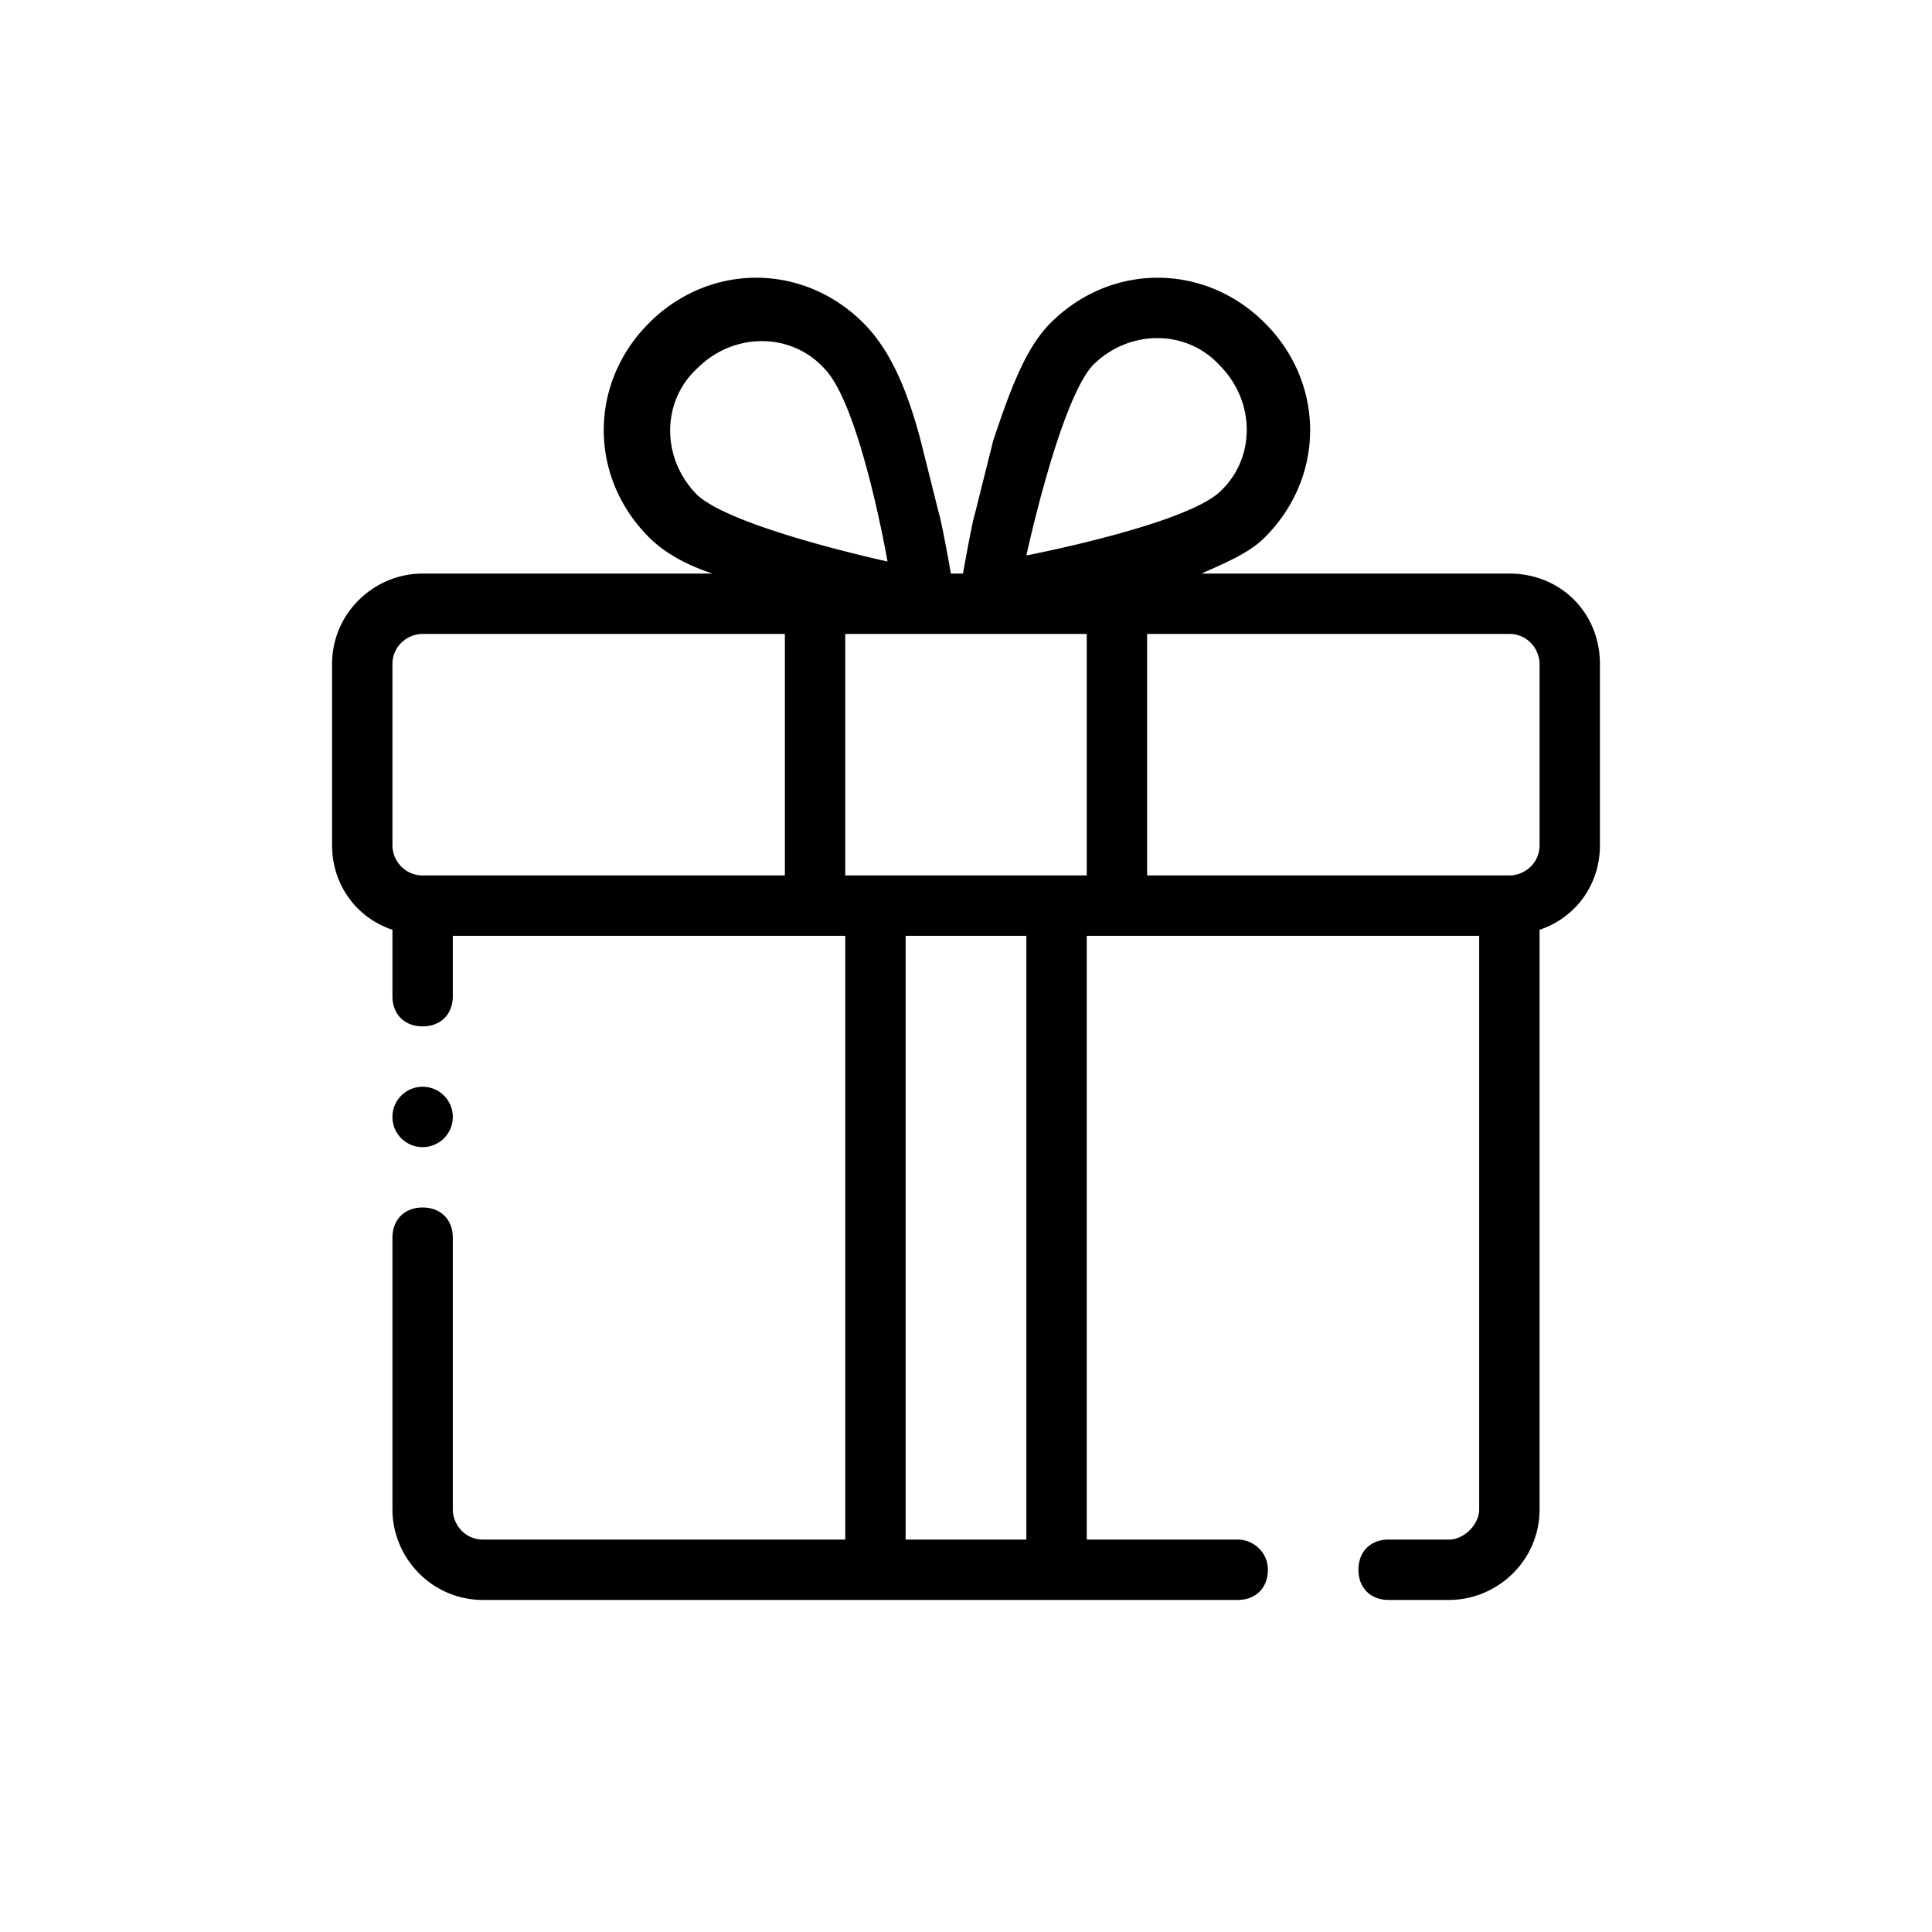 <svg xmlns="http://www.w3.org/2000/svg" width="64" height="64" viewBox="0 0 64 64"><path d="M13 37a1 1 0 1 0 2 0 1 1 0 1 0-2 0zm37-18H39.8c.9-.4 1.6-.7 2.1-1.2 2-2 2-5.1 0-7.1s-5.1-2-7.1 0c-.8.8-1.3 2.1-1.9 3.9l-.6 2.4c-.1.3-.4 2-.4 2h-.4s-.3-1.7-.4-2l-.6-2.4c-.5-1.9-1.1-3.1-1.9-3.9-2-2-5.1-2-7.1 0s-2 5.1 0 7.1c.5.5 1.2.9 2.1 1.2H14c-1.6 0-3 1.3-3 3v6c0 1.3.8 2.4 2 2.8V33c0 .6.4 1 1 1s1-.4 1-1v-2h13v20H16c-.6 0-1-.5-1-1v-9c0-.6-.4-1-1-1s-1 .4-1 1v9c0 1.6 1.3 3 3 3h25c.6 0 1-.4 1-1s-.5-1-1-1h-5V31h13v19c0 .5-.5 1-1 1h-2c-.6 0-1 .4-1 1s.4 1 1 1h2c1.6 0 3-1.3 3-3V30.8c1.2-.4 2-1.5 2-2.8v-6c0-1.7-1.3-3-3-3zm-13.8-6.9c1.2-1.2 3.1-1.2 4.2 0 1.2 1.2 1.2 3.1 0 4.2S34 18.4 34 18.4s1.1-5.1 2.2-6.3zM26 29H14c-.6 0-1-.5-1-1v-6c0-.6.5-1 1-1h12v8zm-2.9-12.6c-1.2-1.2-1.2-3.1 0-4.2 1.2-1.2 3.1-1.2 4.2 0 1.2 1.2 2.1 6.4 2.1 6.4s-5.1-1.1-6.3-2.2zM34 51h-4V31h4v20zm2-22h-8v-8h8v8zm15-1c0 .6-.5 1-1 1H38v-8h12c.6 0 1 .5 1 1v6z"/></svg>
